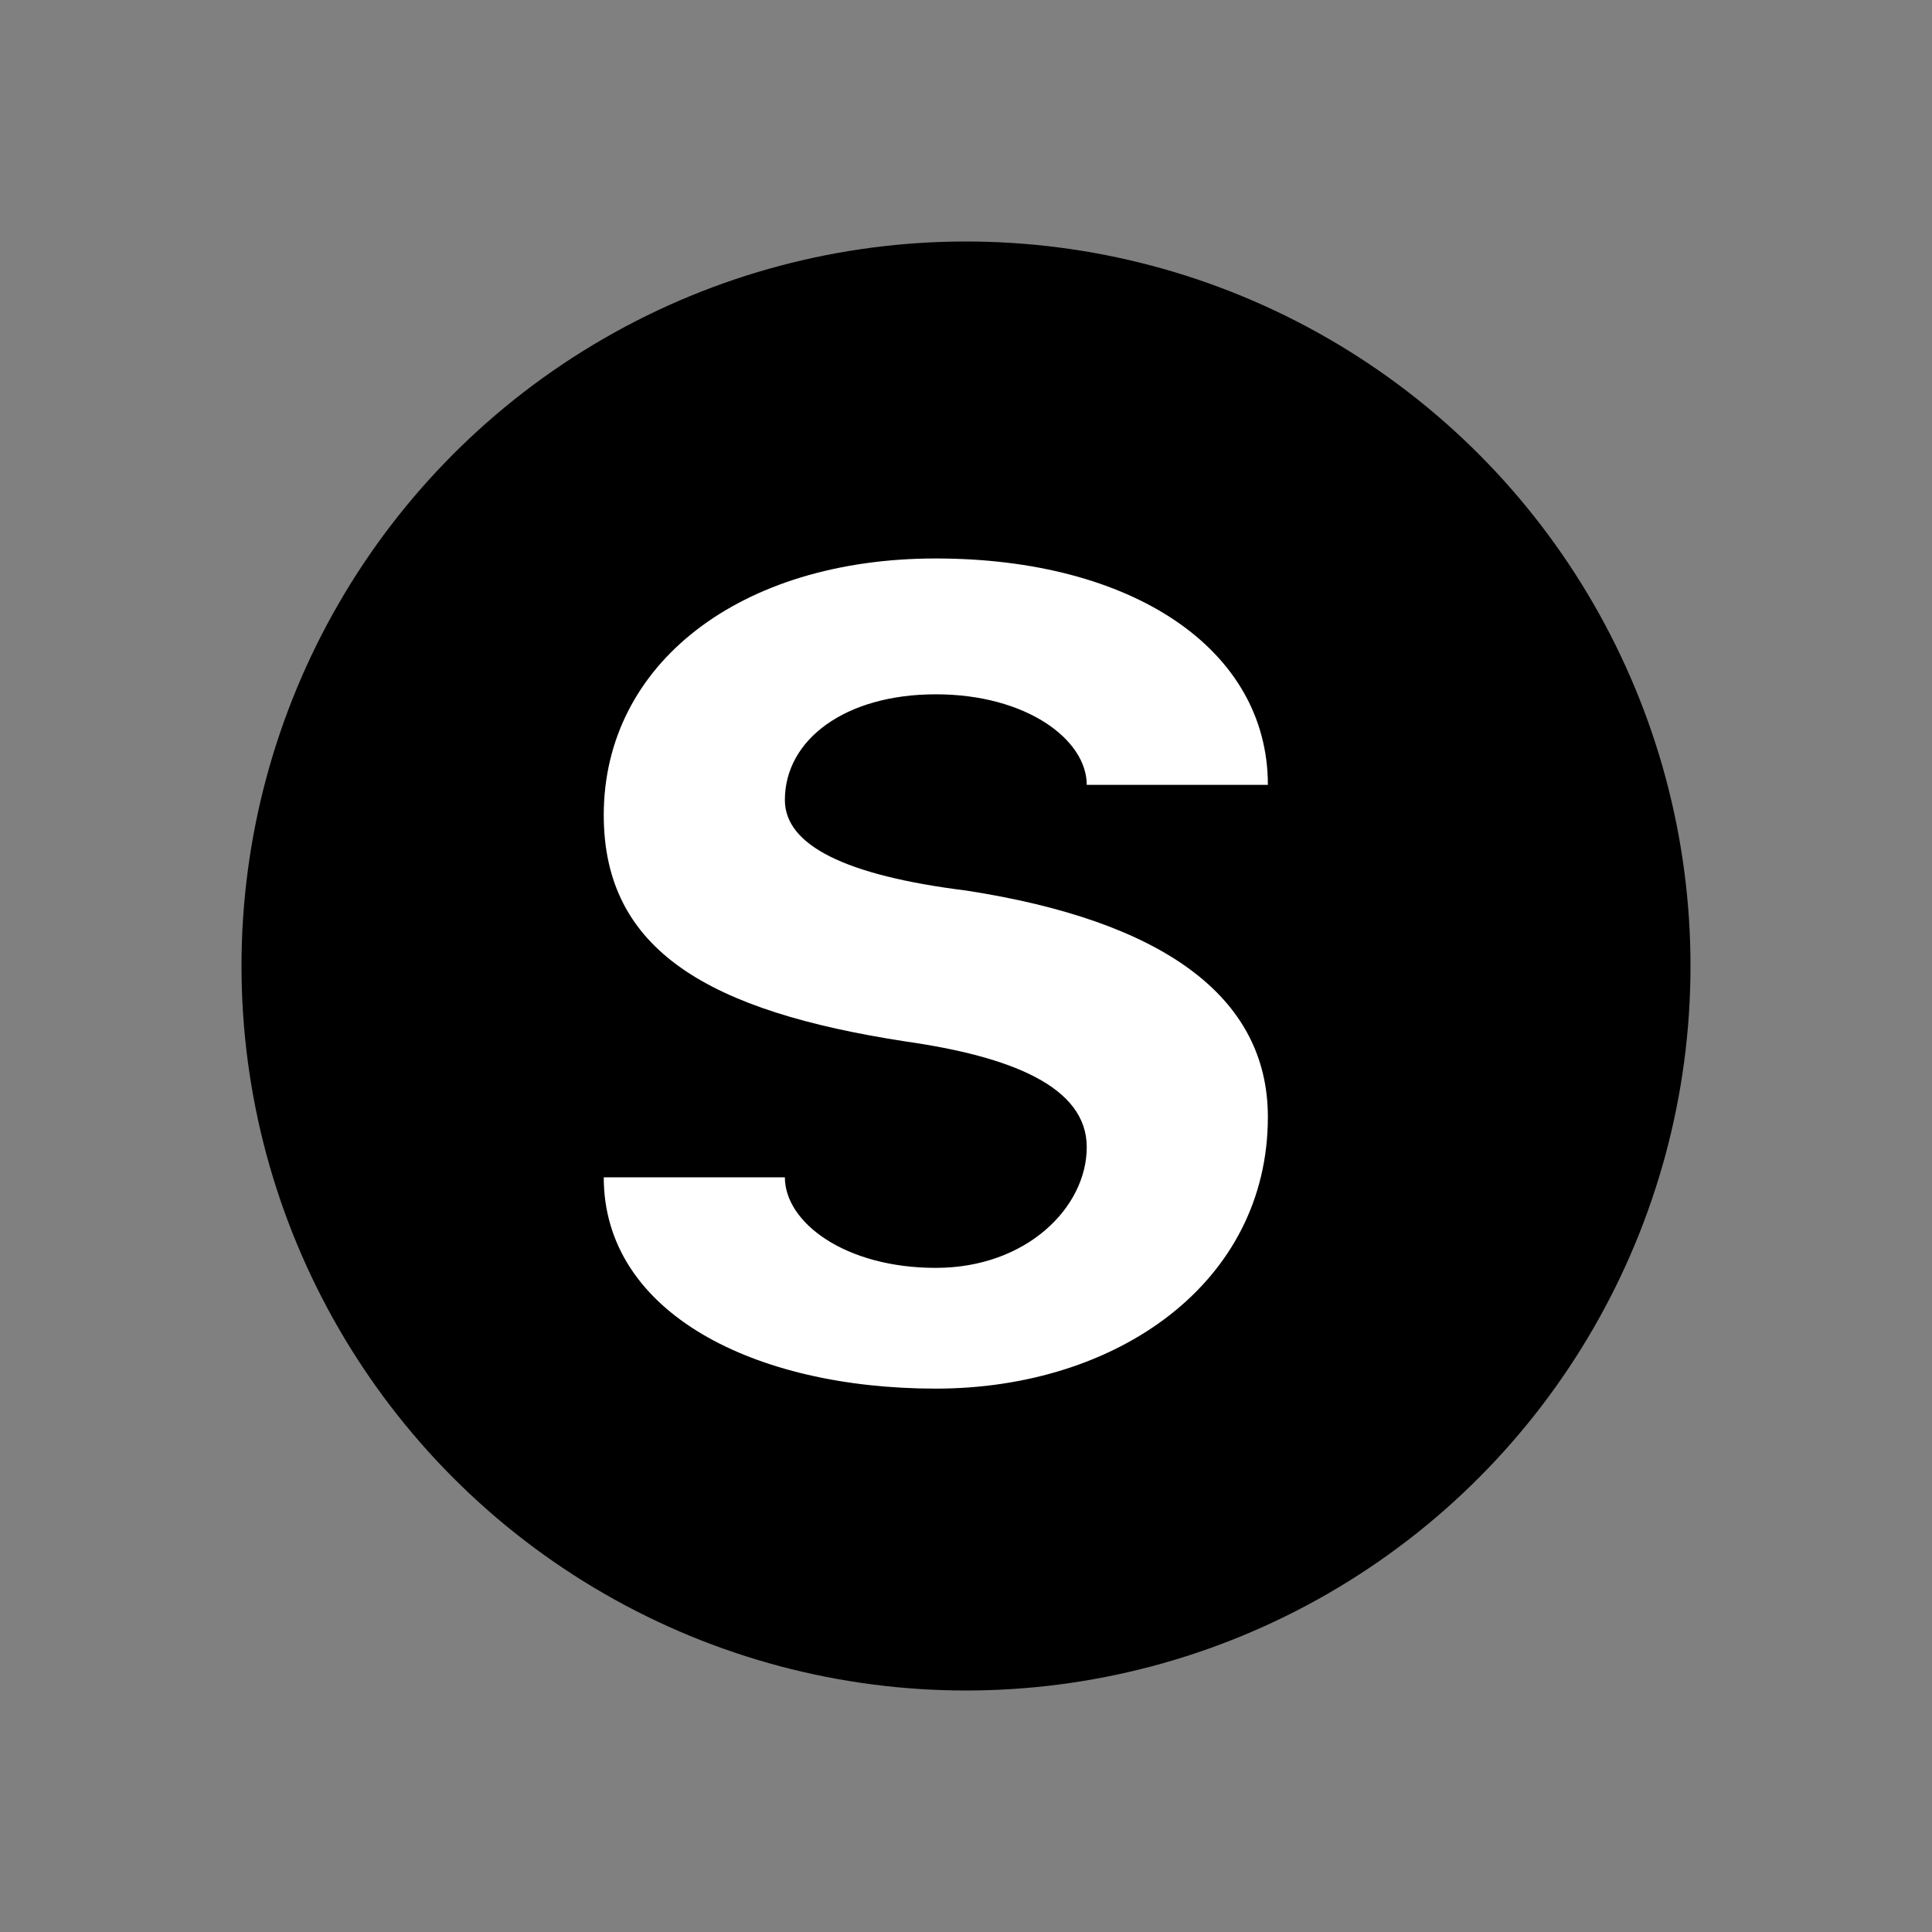 <svg xmlns="http://www.w3.org/2000/svg" viewBox="0 0 256 256"><rect x="0" y="0" width="256" height="256" fill="#808080" stroke="none"/><circle cx="128" cy="128" r="96" fill="currentColor"/><path d="M168 148c0 22-20 36-44 36s-44-10-44-28h24c0 6 8 12 20 12s20-8 20-16-10-12-24-14c-26-4-40-12-40-30 0-20 18-34 44-34s44 12 44 30h-24c0-6-8-12-20-12s-20 6-20 14c0 6 8 10 24 12 26 4 40 14 40 30z" fill="#fff"/></svg>